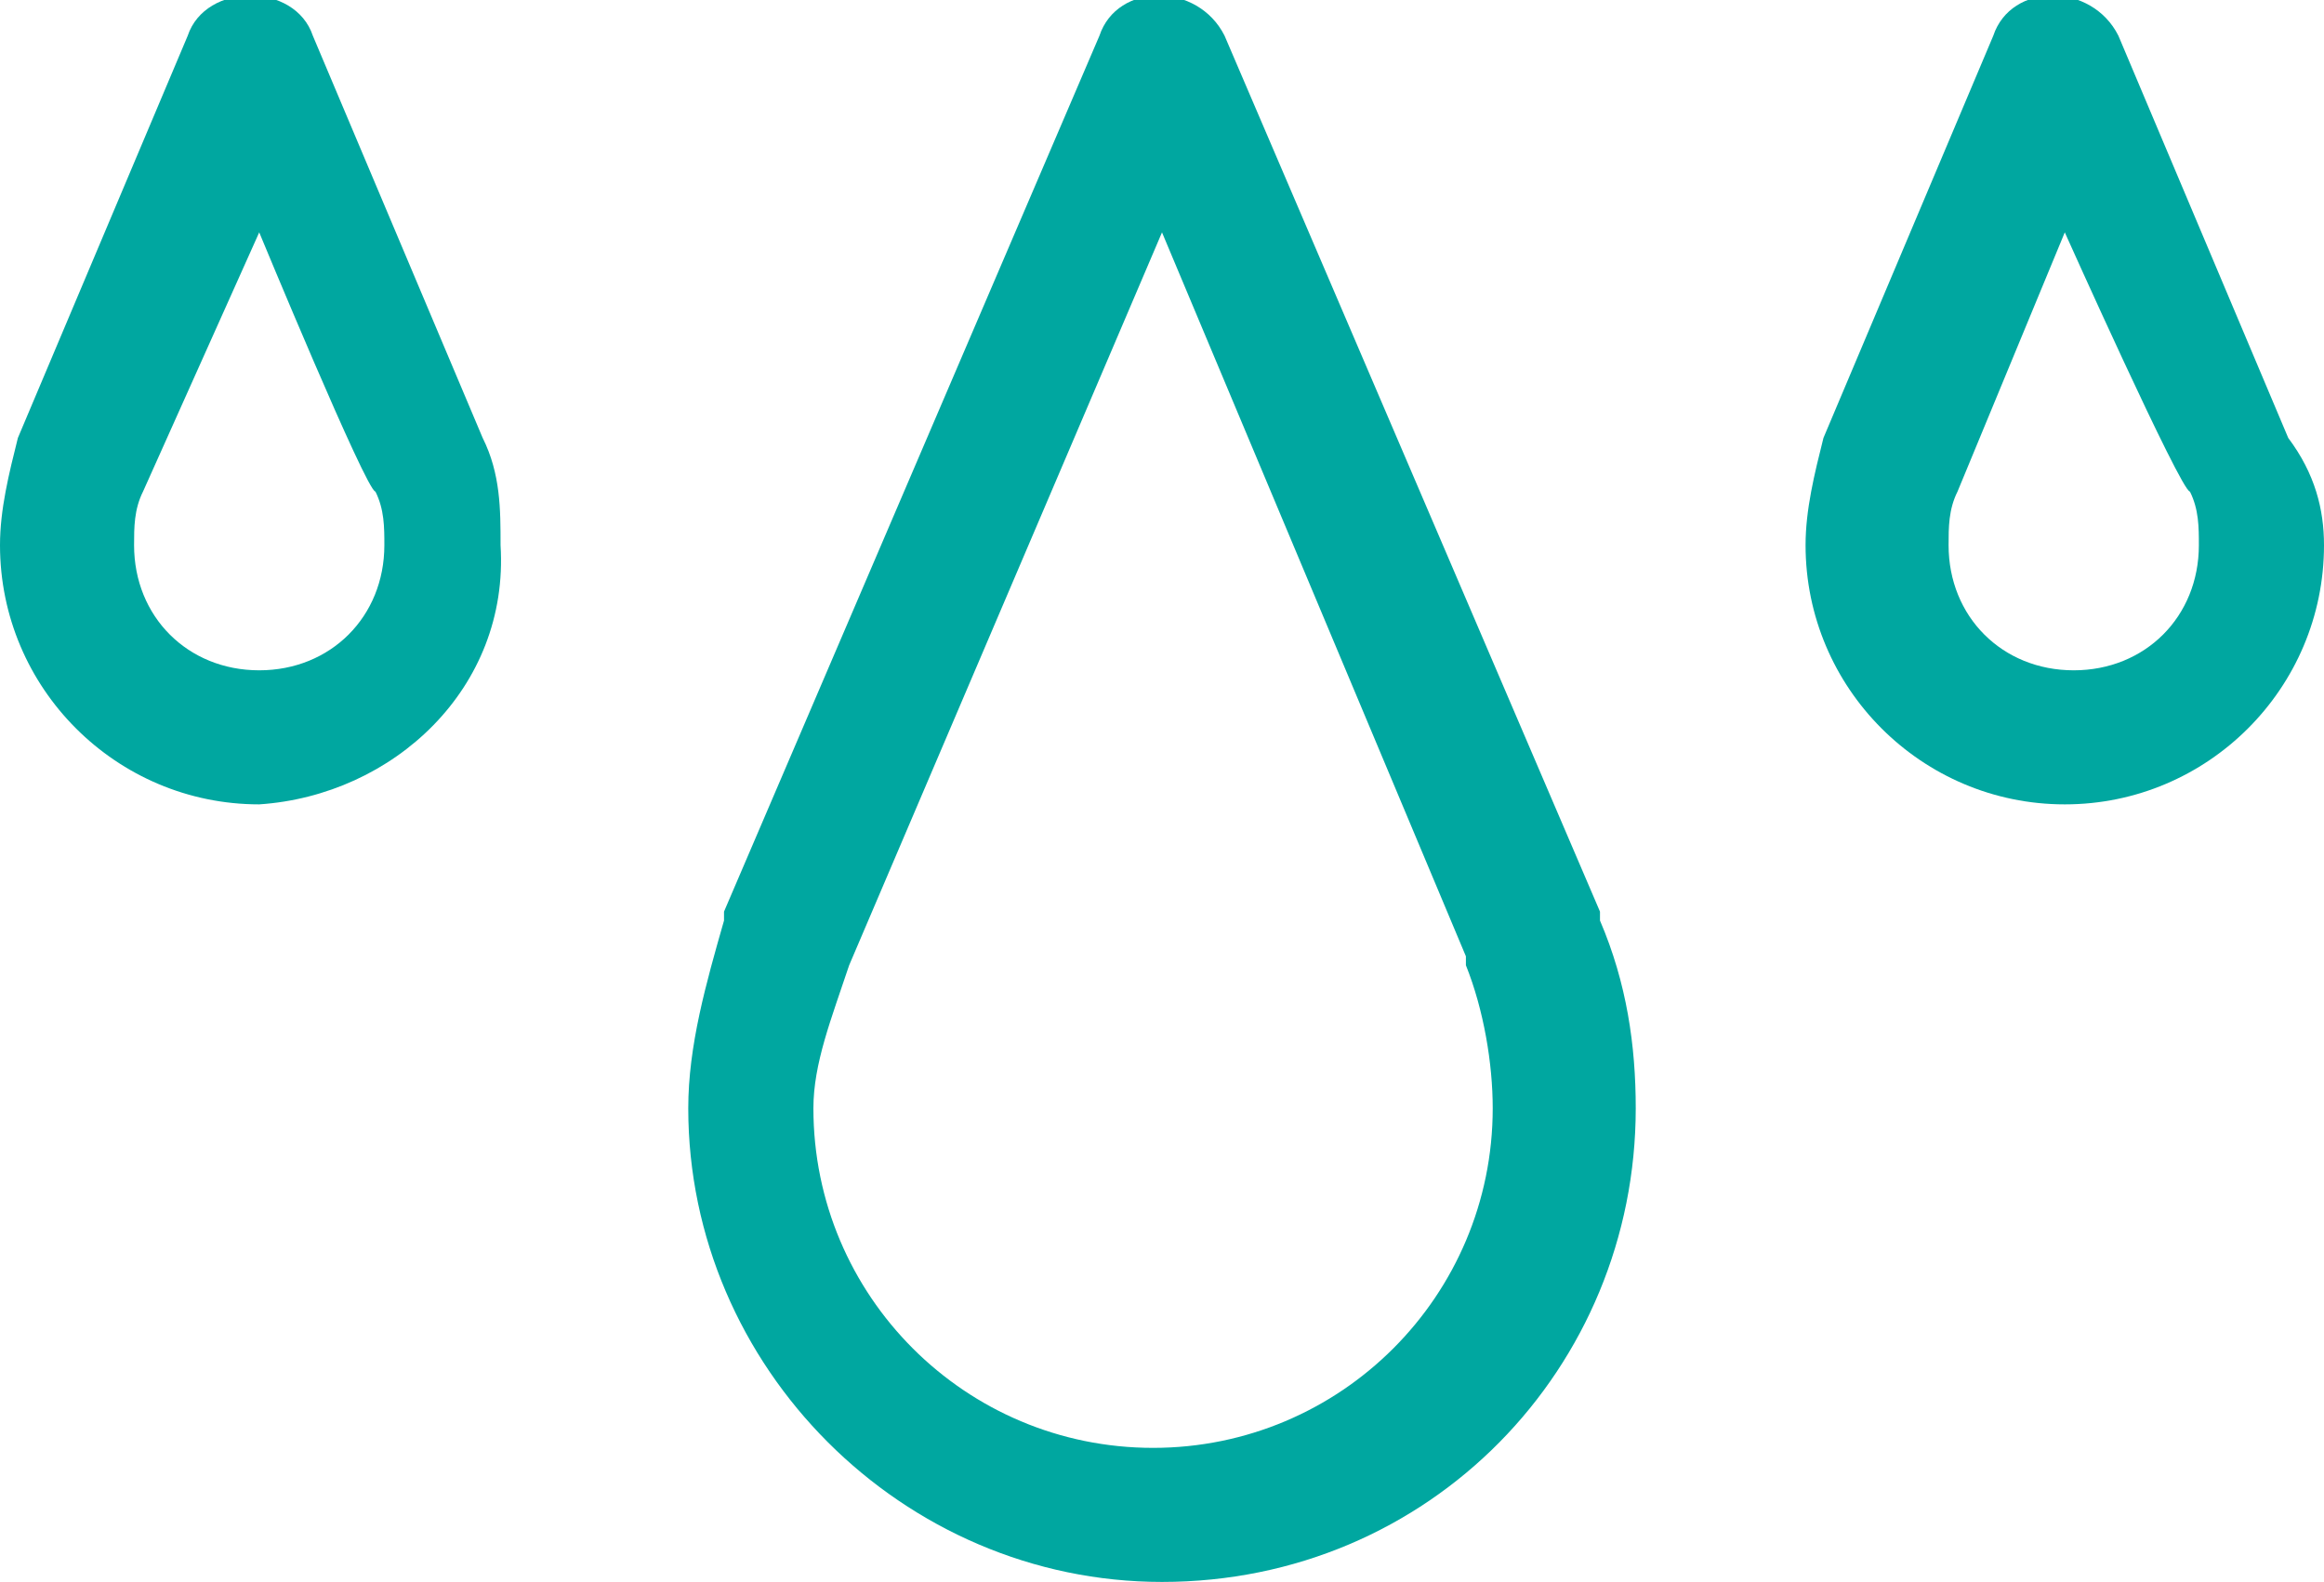 <?xml version="1.0" encoding="utf-8"?>
<!-- Generator: Adobe Illustrator 27.2.0, SVG Export Plug-In . SVG Version: 6.00 Build 0)  -->
<svg version="1.1" id="Calque_2_00000159467872679076433390000016579196453204693155_"
	 xmlns="http://www.w3.org/2000/svg" xmlns:xlink="http://www.w3.org/1999/xlink" x="0px" y="0px" viewBox="0 0 26 17.7"
	 style="enable-background:new 0 0 26 17.7;" xml:space="preserve">
<style type="text/css">
	.st0{fill:#00A7A0;}
</style>
<g id="Calque_1-2">
	<g>
		<path class="st0" d="M13,17.7c-2.9,0-5.3-2.4-5.3-5.3c0-0.7,0.2-1.4,0.4-2.1c0,0,0,0,0-0.1l4.2-9.8c0.2-0.6,1.1-0.6,1.4,0l4.2,9.8
			c0,0,0,0,0,0.1c0.3,0.7,0.4,1.4,0.4,2.1C18.3,15.3,16,17.7,13,17.7z M9.5,10.8C9.5,10.8,9.5,10.8,9.5,10.8
			c-0.2,0.6-0.4,1.1-0.4,1.6c0,2.1,1.7,3.8,3.8,3.8s3.8-1.7,3.8-3.8c0-0.5-0.1-1.1-0.3-1.6c0,0,0-0.1,0-0.1L13,2.6L9.5,10.8z"/>
		<path class="st0" d="M2.9,9C1.3,9,0,7.7,0,6.1c0-0.4,0.1-0.8,0.2-1.2l1.9-4.5c0.2-0.6,1.2-0.6,1.4,0l1.9,4.5l0,0
			c0.2,0.4,0.2,0.8,0.2,1.2C5.7,7.7,4.4,8.9,2.9,9L2.9,9z M2.9,2.6L1.6,5.5C1.5,5.7,1.5,5.9,1.5,6.1c0,0.8,0.6,1.4,1.4,1.4
			s1.4-0.6,1.4-1.4c0-0.2,0-0.4-0.1-0.6c0,0,0,0,0,0C4.1,5.5,2.9,2.6,2.9,2.6z"/>
		<path class="st0" d="M23.1,9c-1.6,0-2.9-1.3-2.9-2.9c0-0.4,0.1-0.8,0.2-1.2l1.9-4.5c0.2-0.6,1.1-0.6,1.4,0l1.9,4.5
			C25.9,5.3,26,5.7,26,6.1C26,7.7,24.7,9,23.1,9L23.1,9z M23.1,2.6l-1.2,2.9c-0.1,0.2-0.1,0.4-0.1,0.6c0,0.8,0.6,1.4,1.4,1.4
			s1.4-0.6,1.4-1.4c0-0.2,0-0.4-0.1-0.6c0,0,0,0,0,0C24.4,5.5,23.1,2.6,23.1,2.6z"/>
	</g>
</g>
</svg>
